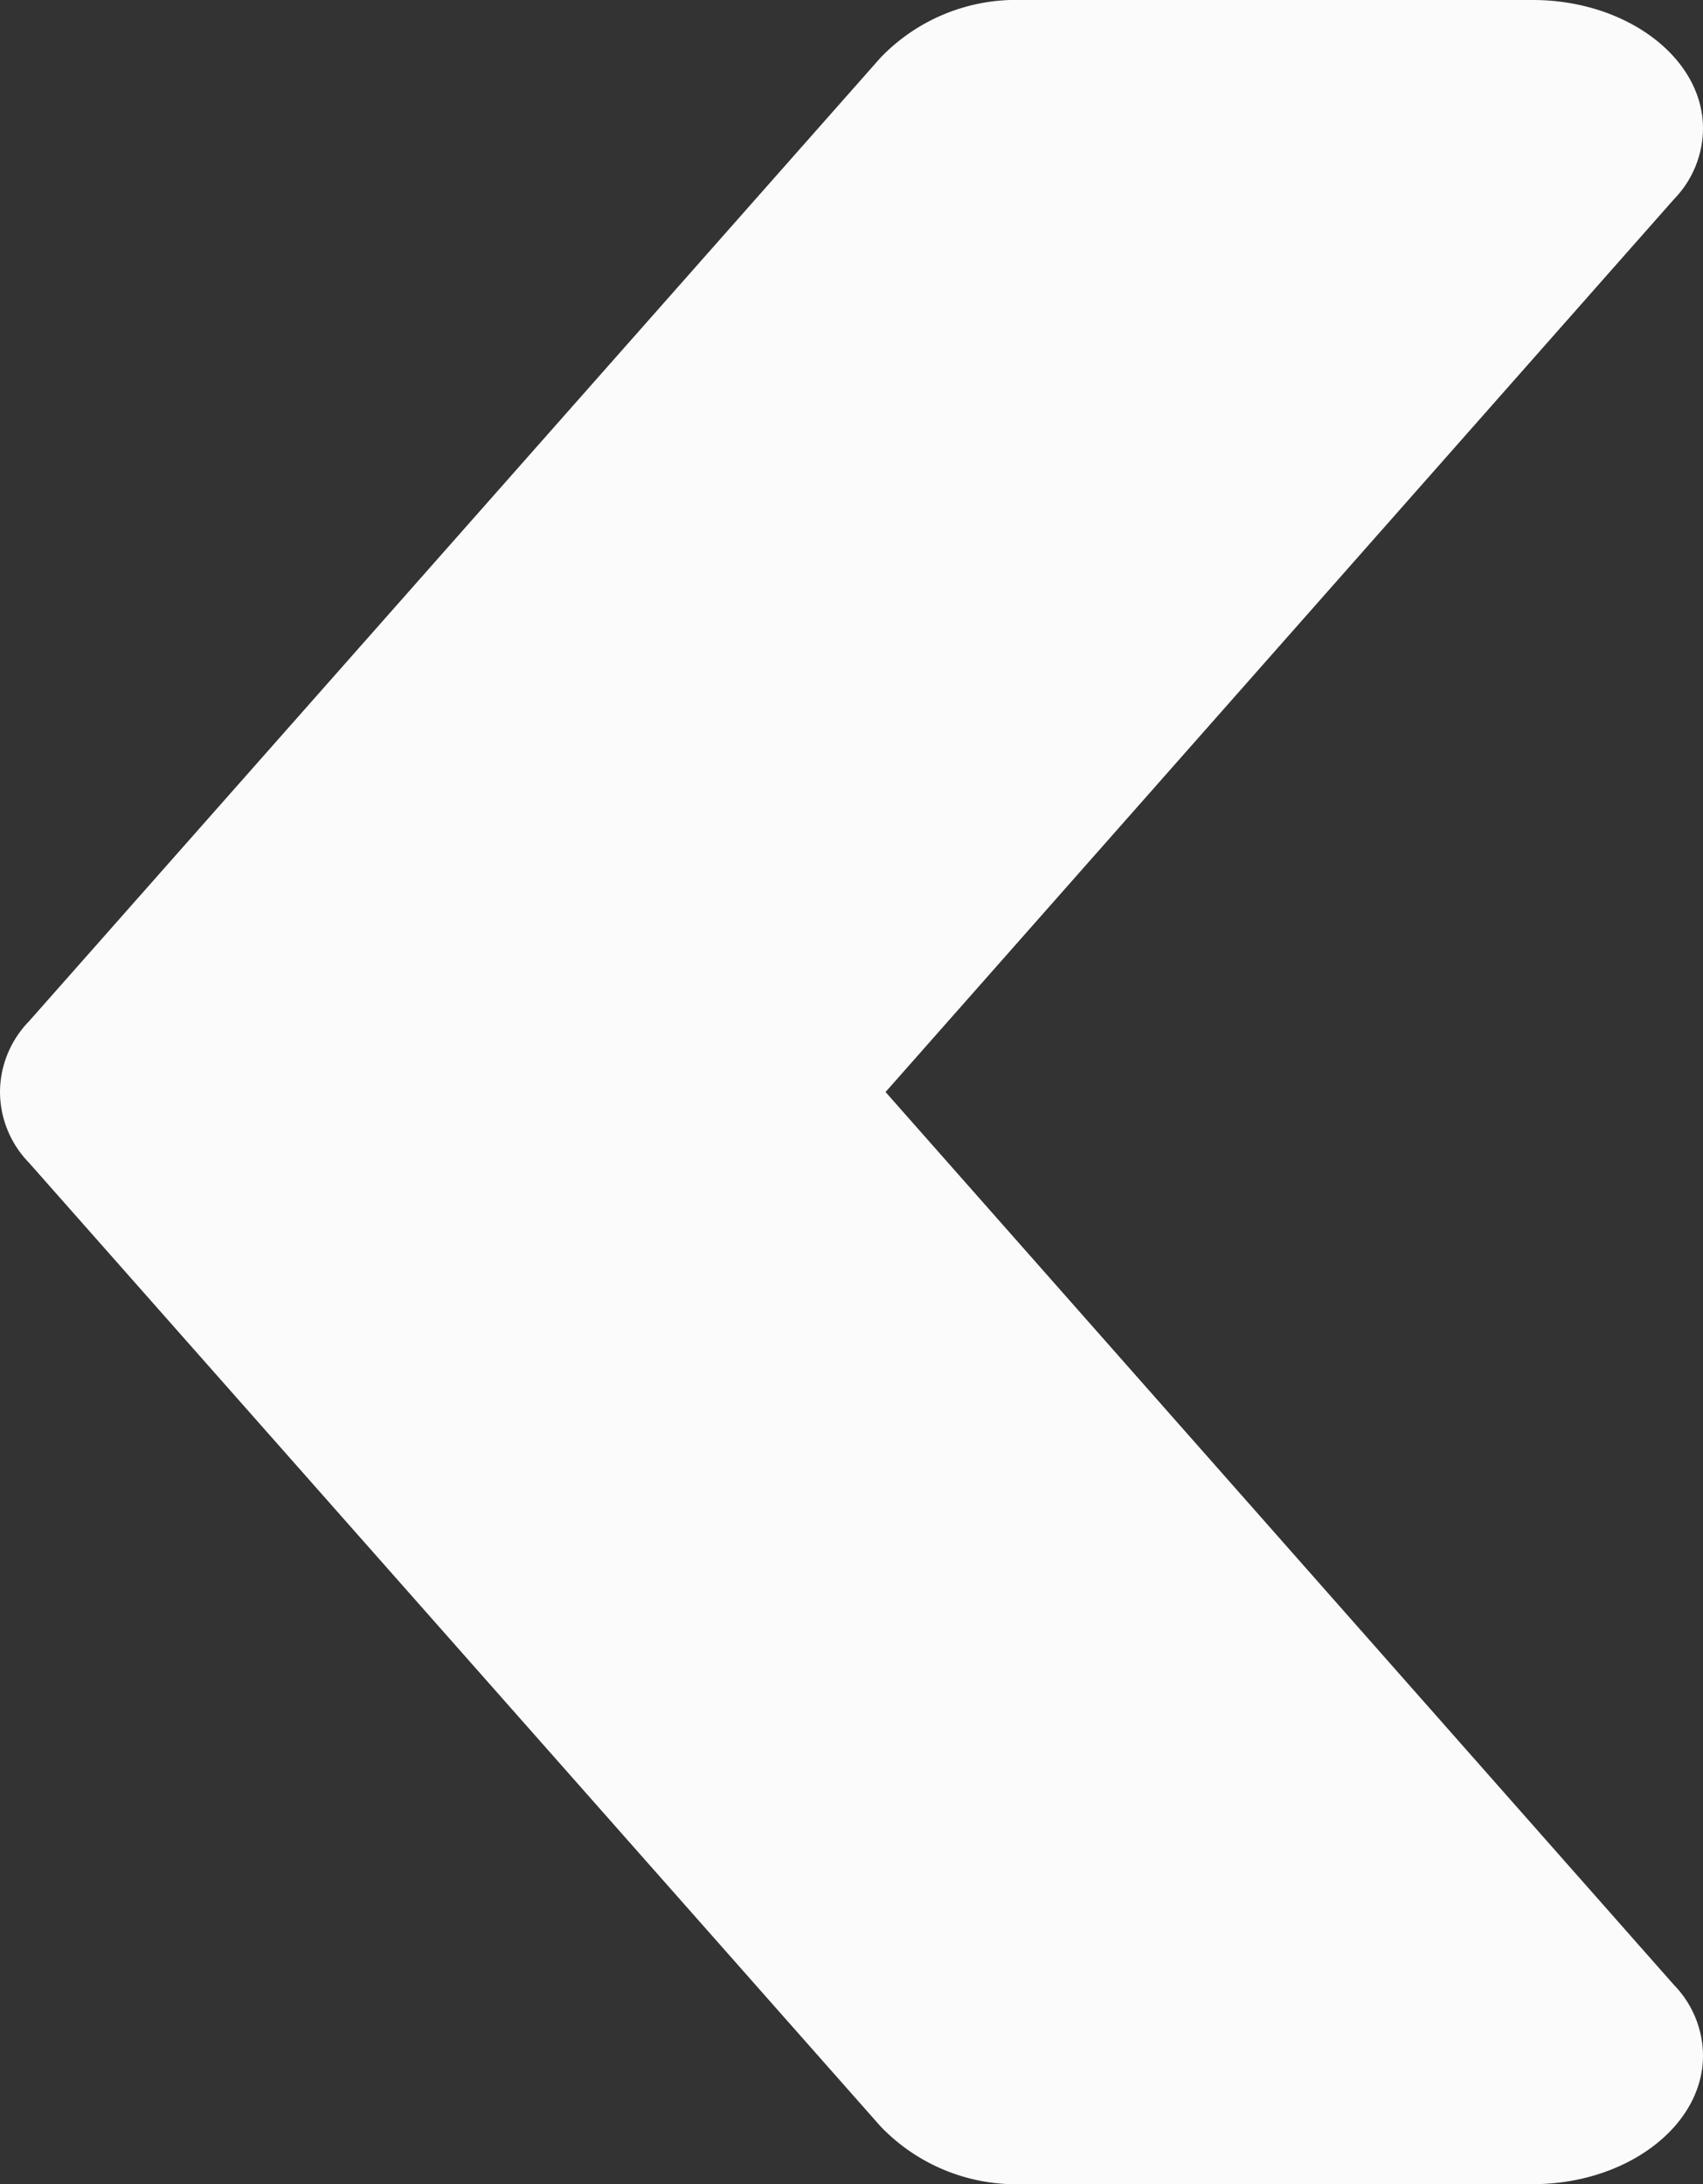 <svg xmlns="http://www.w3.org/2000/svg" width="14" height="17.955" viewBox="0 0 14 17.955">
  <rect x="0" y="0" width="14" height="17.955" fill="#333333" stroke="none"/>
  <g id="up-chevron" transform="translate(19 363) rotate(-180)">
    <path id="Path_1" data-name="Path 1" d="M14,9.309a.838.838,0,0,1-.238.581l-7,7.921a1.544,1.544,0,0,1-1.162.475H1.4c-.77,0-1.4-.475-1.4-1.056a.839.839,0,0,1,.238-.581L6.72,9.309.238,1.968A.839.839,0,0,1,0,1.388C0,.807.63.331,1.4.331H5.6A1.544,1.544,0,0,1,6.762.807l7,7.921A.838.838,0,0,1,14,9.309Zm0,0" transform="translate(5 344.714)" fill="#fbfbfb"/>
  </g>
</svg>
